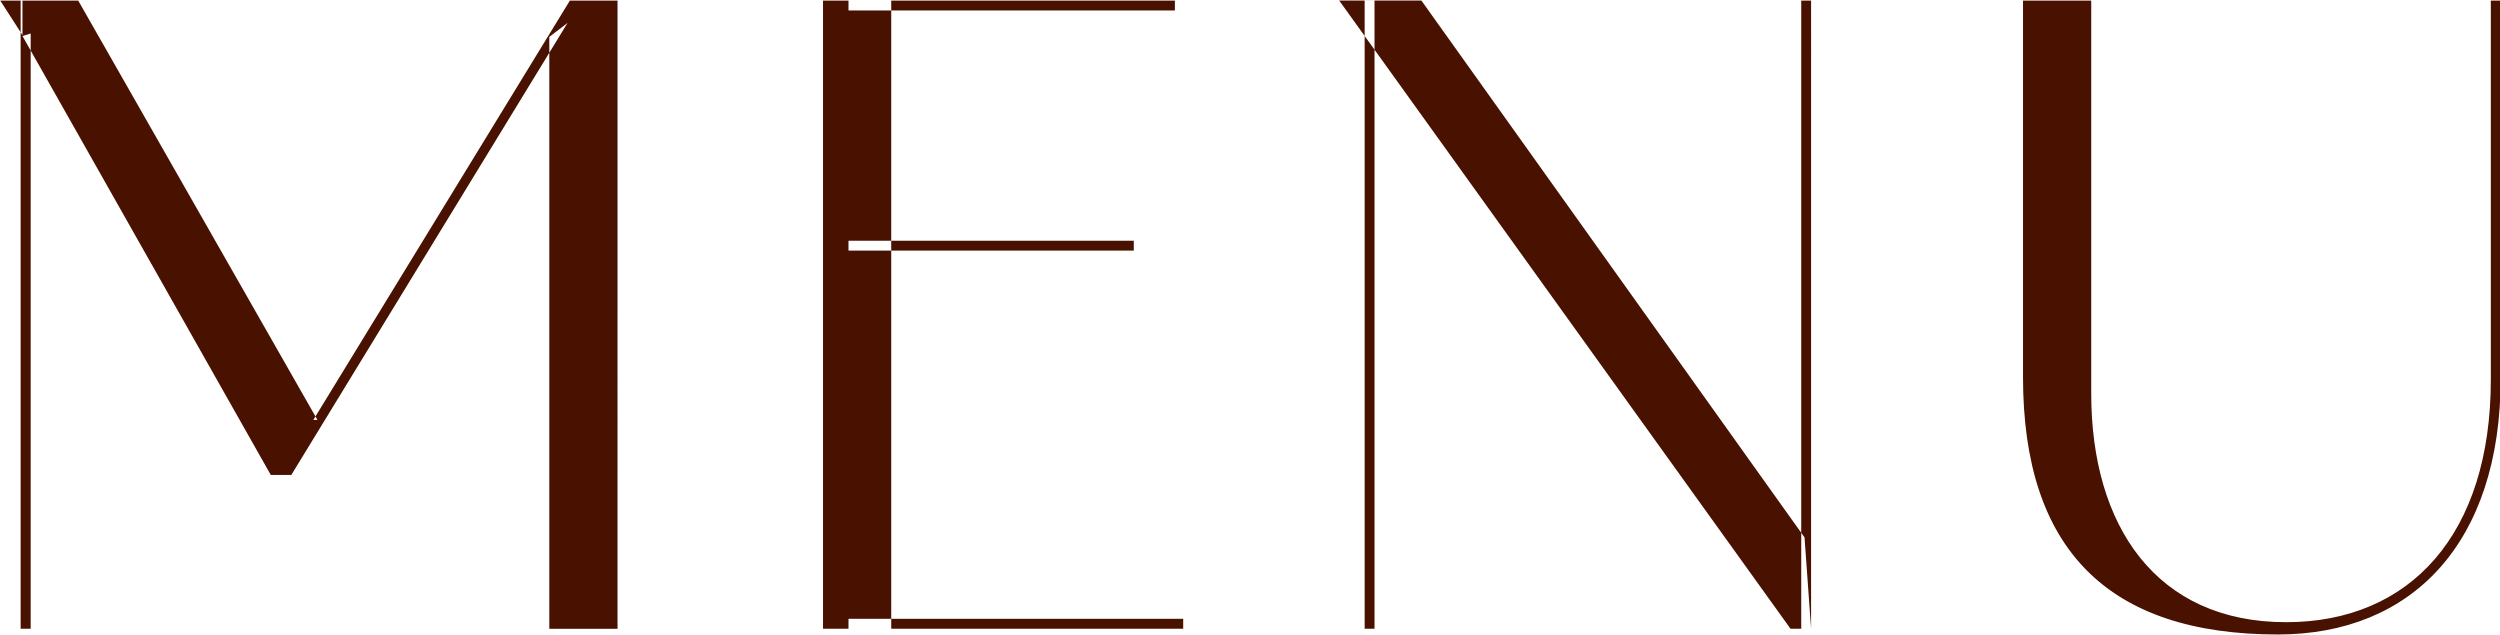 <svg id="txt_gnav.svg" xmlns="http://www.w3.org/2000/svg" width="54.75" height="13.906" viewBox="0 0 54.75 13.906">
  <defs>
    <style>
      .cls-1 {
        fill: #491100;
        fill-rule: evenodd;
      }
    </style>
  </defs>
  <path id="MENU_のコピー_2" data-name="MENU のコピー 2" class="cls-1" d="M764.644,100.925h0.216V87.889l-0.18.056,5.438,9.612h0.45l6.05-9.9-0.4.307v12.963h1.494V87.169h-1.044l-5.618,9.183h0.09l-5.239-9.183h-1.261v13.756Zm0.036-13V87.169h-0.486Zm17.532,13h1.494V87.169h-1.494v13.756Zm0.558,0H790.1v-0.217H782.77v0.217Zm0-8.281h6.248V92.428H782.77v0.216Zm0-5.259h7.148V87.169H782.77v0.216Zm20.63,13.54h0.451l-0.144-2-8.391-11.758h-1.8Zm-9.326,0h0.216V87.169h-0.216v13.756Zm9.561,0h0.216V87.169h-0.216v13.756Zm10.438,0.126c2.935,0,4.88-2,4.88-5.617V87.169h-0.216v8.3c0,3.386-1.765,5.313-4.484,5.313-2.845,0-4.267-2.109-4.267-5.008V87.169h-1.494v8.246C808.492,99.179,810.346,101.051,814.073,101.051Z" transform="translate(-764.188 -87.156)"/>
</svg>
